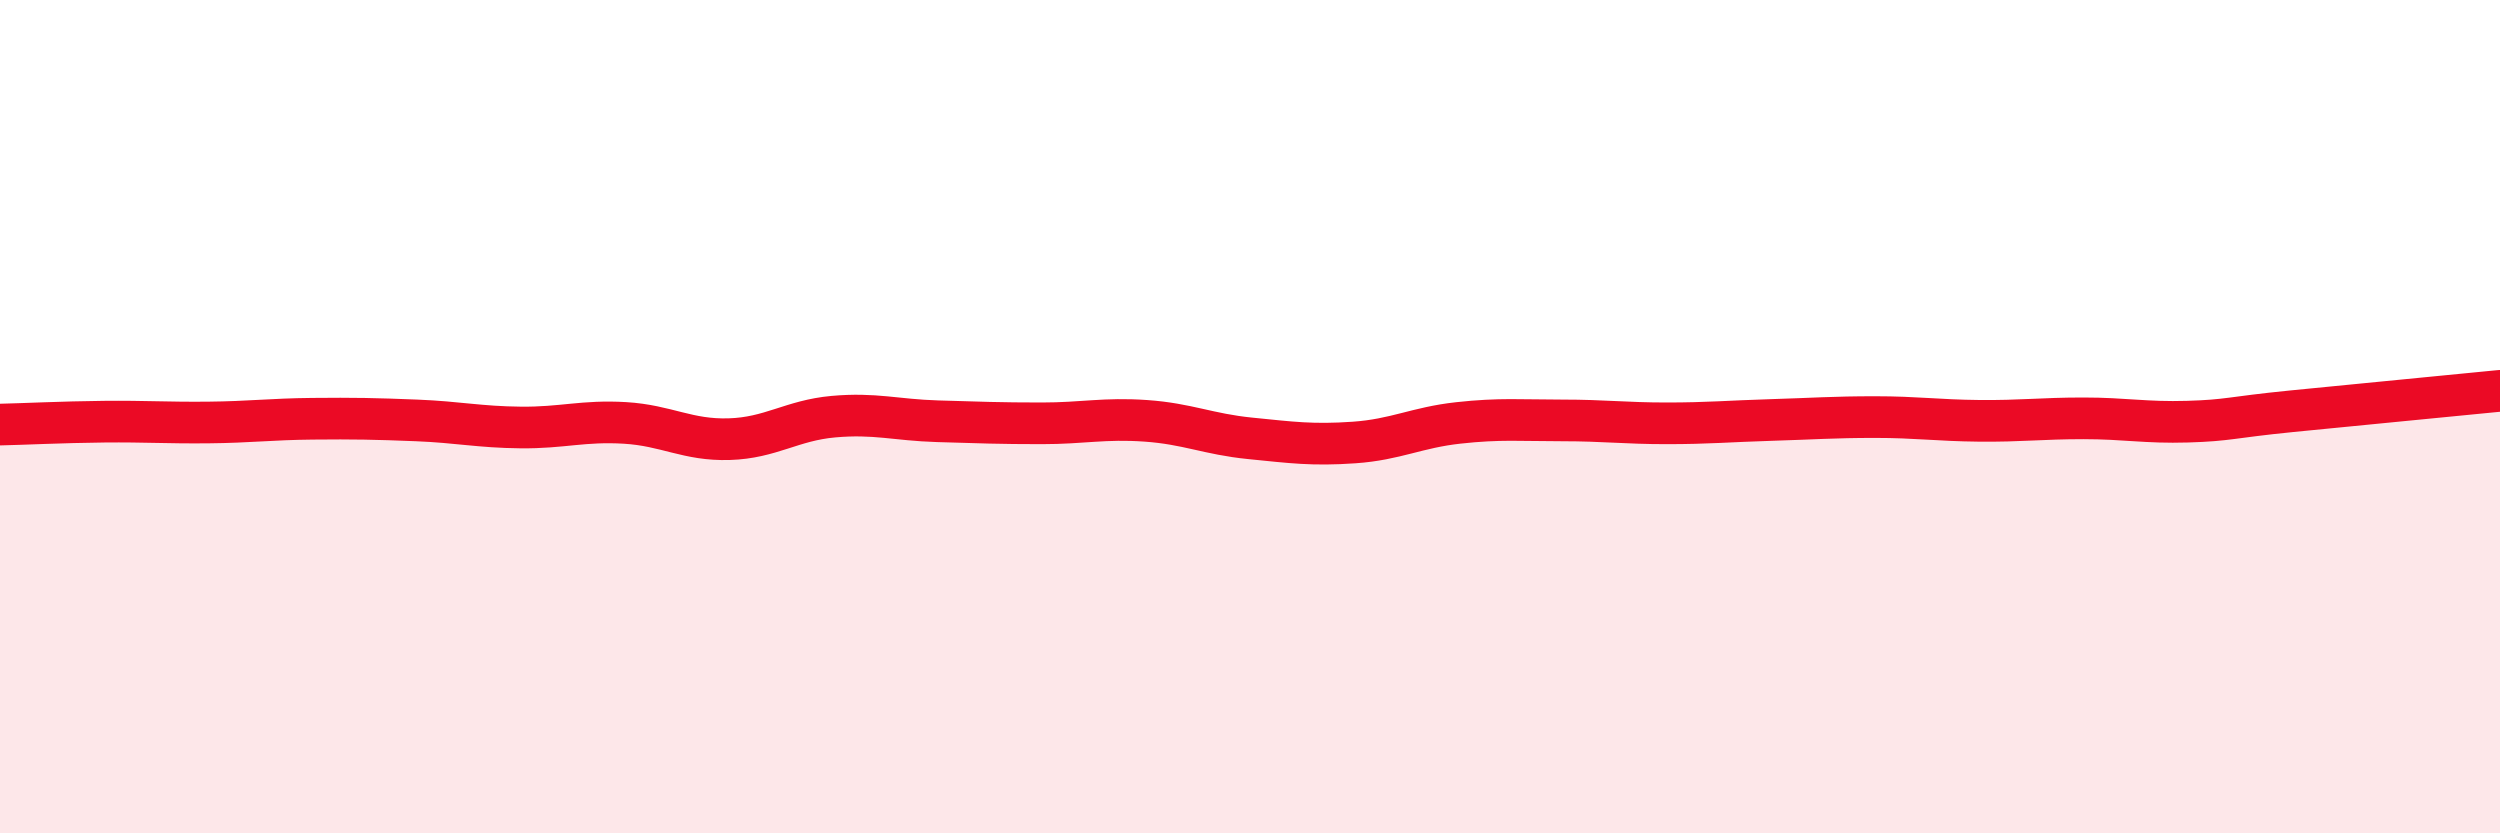 
    <svg width="60" height="20" viewBox="0 0 60 20" xmlns="http://www.w3.org/2000/svg">
      <path
        d="M 0,10.19 C 0.5,10.18 1.5,10.13 2.5,10.12 C 3.5,10.11 4,10.15 5,10.14 C 6,10.13 6.5,10.06 7.5,10.05 C 8.5,10.04 9,10.05 10,10.09 C 11,10.13 11.5,10.25 12.5,10.26 C 13.5,10.27 14,10.09 15,10.15 C 16,10.21 16.5,10.57 17.5,10.54 C 18.5,10.51 19,10.09 20,10 C 21,9.91 21.5,10.08 22.5,10.11 C 23.5,10.14 24,10.16 25,10.16 C 26,10.16 26.5,10.03 27.5,10.1 C 28.5,10.17 29,10.42 30,10.52 C 31,10.62 31.5,10.69 32.5,10.62 C 33.5,10.55 34,10.26 35,10.15 C 36,10.04 36.5,10.09 37.5,10.09 C 38.5,10.09 39,10.16 40,10.16 C 41,10.16 41.5,10.11 42.5,10.08 C 43.5,10.05 44,10.01 45,10.01 C 46,10.01 46.5,10.09 47.5,10.1 C 48.5,10.11 49,10.04 50,10.04 C 51,10.04 51.5,10.15 52.5,10.12 C 53.5,10.09 53.5,10.02 55,9.87 C 56.5,9.72 59,9.48 60,9.38L60 20L0 20Z"
        fill="#EB0A25"
        opacity="0.1"
        stroke-linecap="round"
        stroke-linejoin="round"
      />
      <path
        d="M 0,10.19 C 0.5,10.18 1.5,10.13 2.5,10.12 C 3.5,10.11 4,10.15 5,10.14 C 6,10.13 6.5,10.06 7.5,10.05 C 8.5,10.04 9,10.05 10,10.09 C 11,10.13 11.5,10.25 12.5,10.26 C 13.5,10.27 14,10.09 15,10.15 C 16,10.21 16.5,10.57 17.5,10.54 C 18.5,10.51 19,10.09 20,10 C 21,9.91 21.5,10.08 22.5,10.11 C 23.5,10.14 24,10.16 25,10.16 C 26,10.16 26.5,10.03 27.5,10.1 C 28.5,10.17 29,10.42 30,10.52 C 31,10.62 31.5,10.69 32.5,10.62 C 33.5,10.55 34,10.26 35,10.15 C 36,10.04 36.5,10.09 37.5,10.09 C 38.5,10.09 39,10.16 40,10.16 C 41,10.16 41.5,10.11 42.5,10.08 C 43.5,10.05 44,10.01 45,10.01 C 46,10.01 46.5,10.09 47.5,10.1 C 48.5,10.11 49,10.04 50,10.04 C 51,10.04 51.5,10.15 52.5,10.12 C 53.5,10.09 53.5,10.02 55,9.87 C 56.5,9.72 59,9.48 60,9.38"
        stroke="#EB0A25"
        stroke-width="1"
        fill="none"
        stroke-linecap="round"
        stroke-linejoin="round"
      />
    </svg>
  